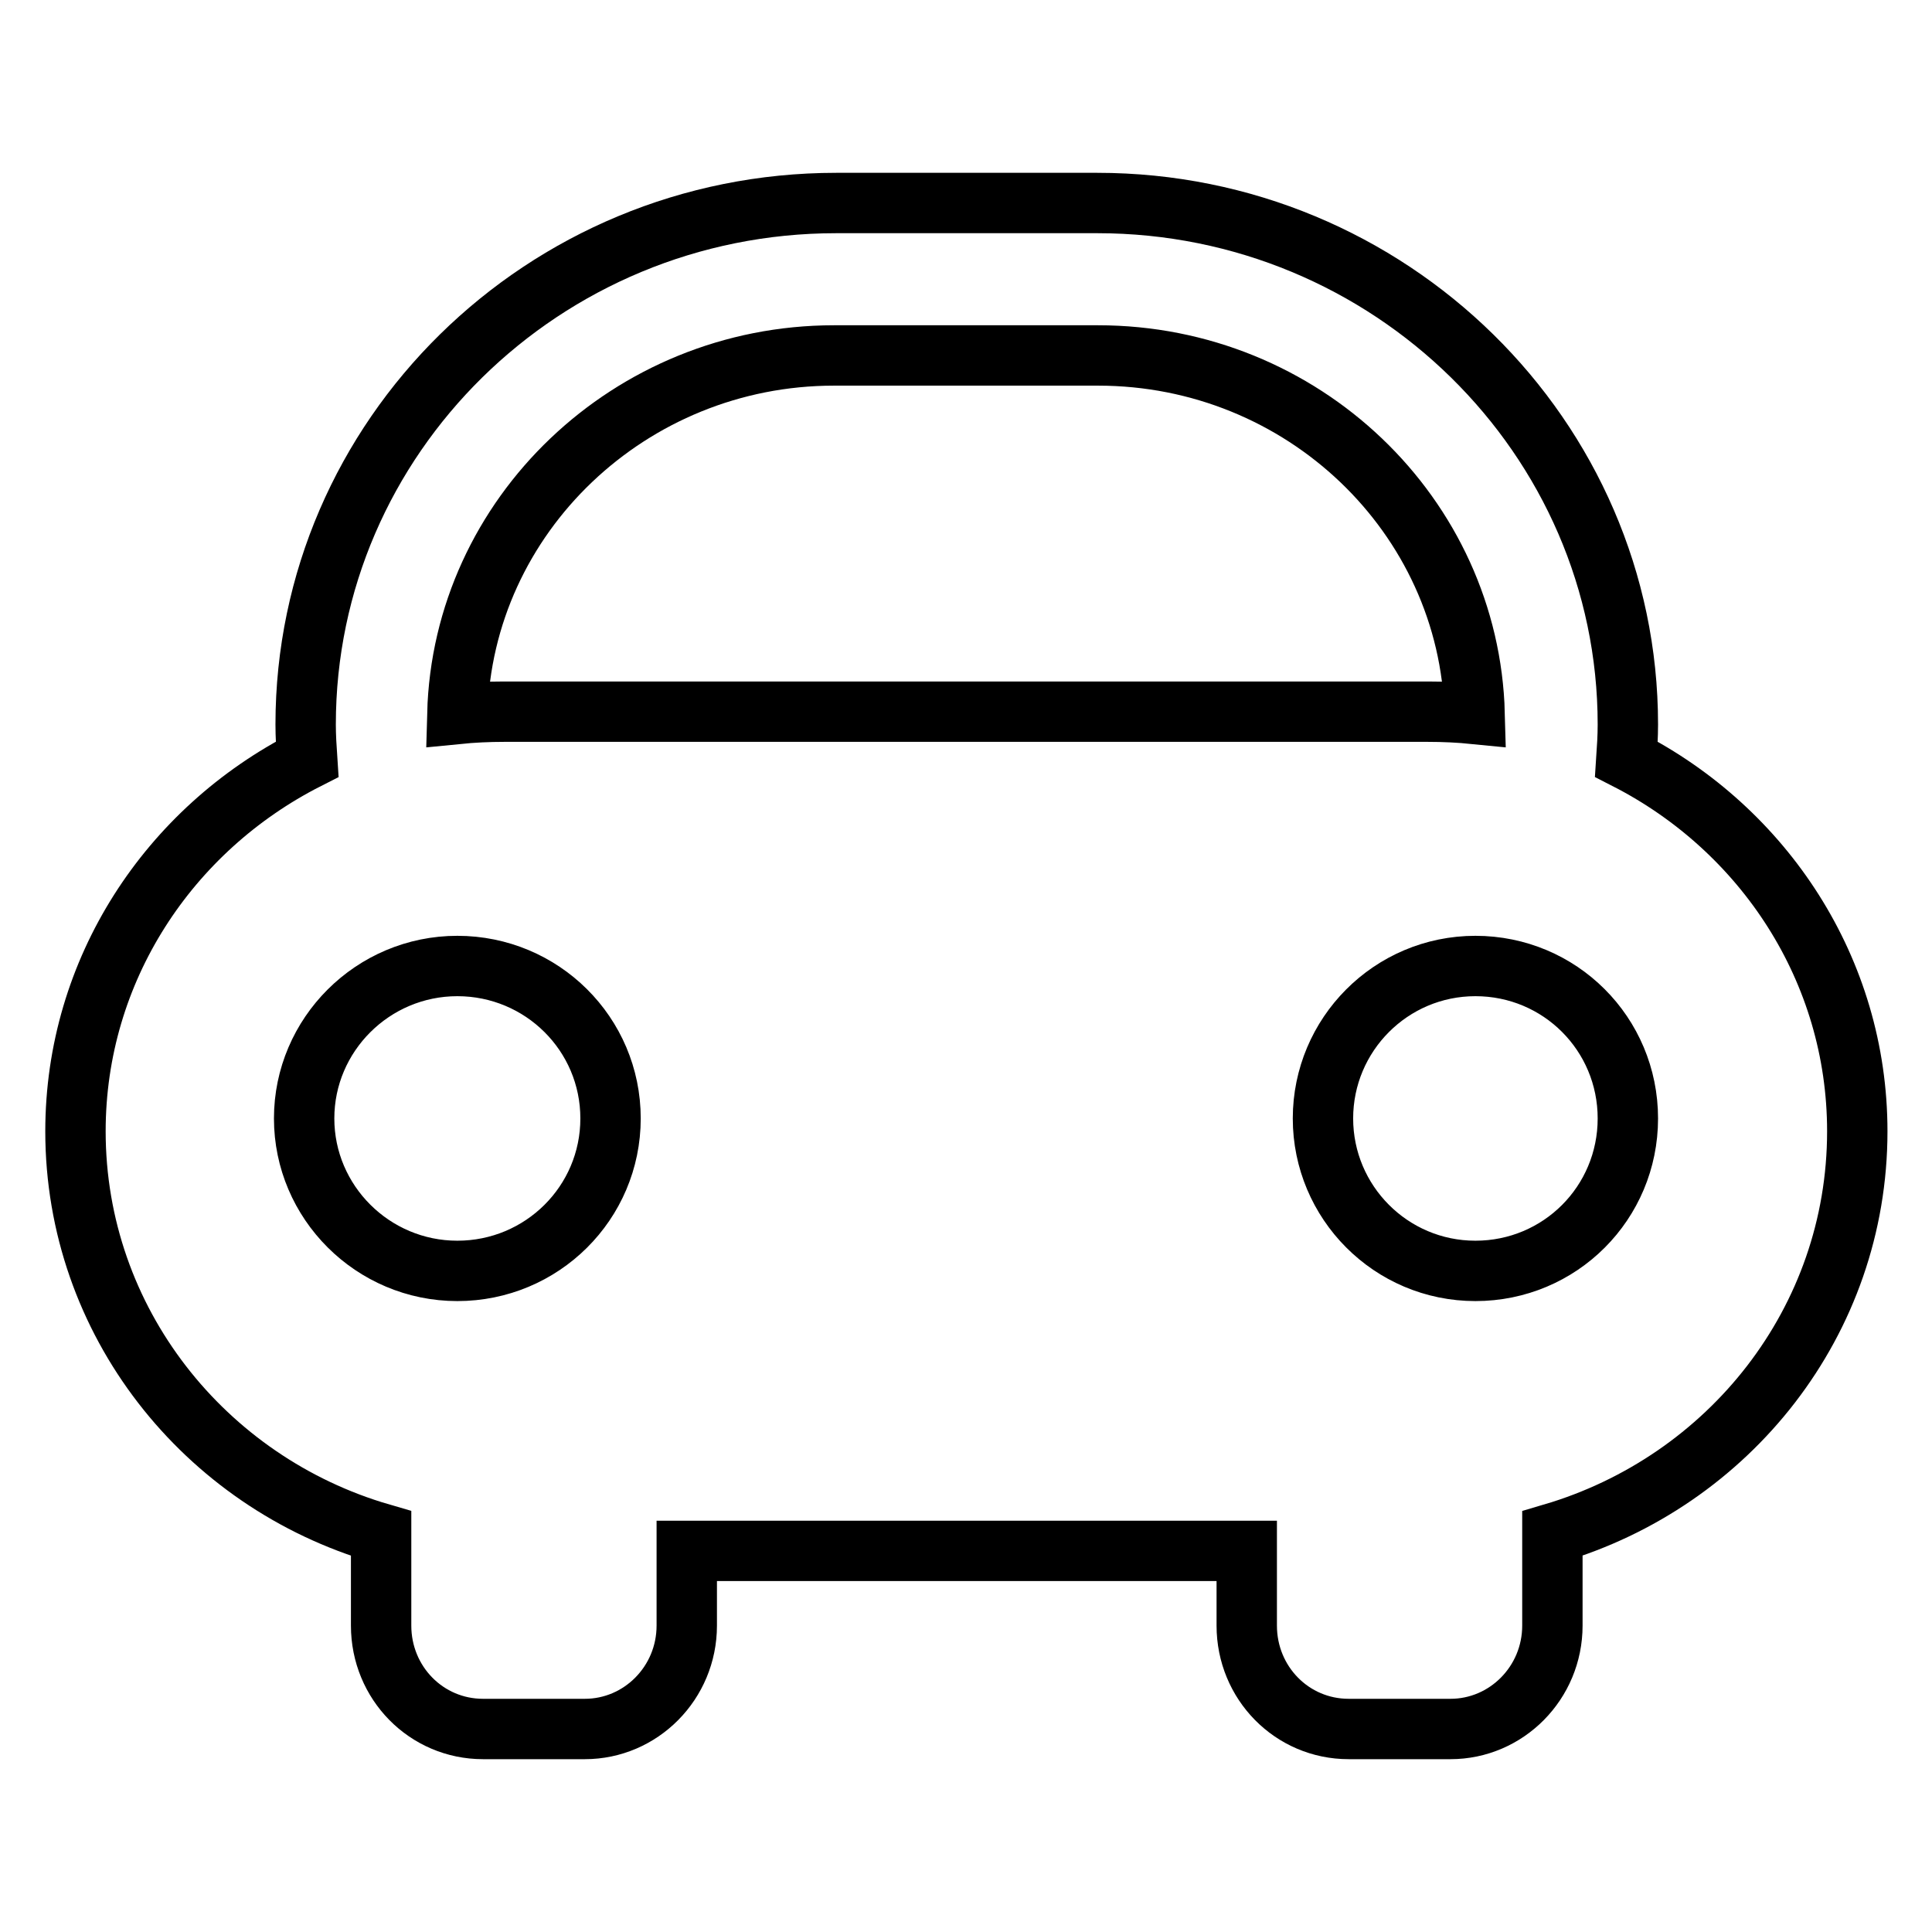 <?xml version="1.0" encoding="utf-8"?>
<!-- Svg Vector Icons : http://www.onlinewebfonts.com/icon -->
<!DOCTYPE svg PUBLIC "-//W3C//DTD SVG 1.1//EN" "http://www.w3.org/Graphics/SVG/1.1/DTD/svg11.dtd">
<svg version="1.1" xmlns="http://www.w3.org/2000/svg" xmlns:xlink="http://www.w3.org/1999/xlink" x="0px" y="0px" viewBox="0 0 256 256" enable-background="new 0 0 256 256" xml:space="preserve">
<g> <path stroke-width="8" fill-opacity="0" stroke="#000000"  d="M215.5,100.6c0.1-1.5,0.2-3,0.2-4.6c0-38.1-31.6-69.1-70.3-69.1h-34.6c-38.8,0-70.3,31-70.3,69.1 c0,1.5,0.1,3.1,0.2,4.6C22.4,109.9,10,128.5,10,149.9c0,25.2,17.1,46.5,40.5,53.3v12.2c0,7.6,6,13.7,13.5,13.7h13.5 c7.4,0,13.5-6.1,13.5-13.7v-9.9h74.2v9.9c0,7.6,6,13.7,13.5,13.7h13.5c7.4,0,13.5-6.1,13.5-13.7v-12.2 c23.4-6.9,40.4-28.1,40.4-53.3C246.1,128.5,233.7,109.9,215.5,100.6L215.5,100.6z M60.6,168.4c-11.2,0-20.3-9.1-20.3-20.2 S49.4,128,60.6,128c11.2,0,20.3,9,20.3,20.2S71.8,168.4,60.6,168.4z M66.8,94.3c-2.1,0-4.2,0.1-6.2,0.3 c0.7-26.3,22.9-47.5,49.9-47.5h35c27.1,0,49.2,21.2,49.9,47.5c-2-0.2-4.1-0.3-6.2-0.3H66.8z M195.5,168.4 c-11.2,0-20.2-9.1-20.2-20.2s9-20.2,20.2-20.2s20.2,9,20.2,20.2S206.7,168.4,195.5,168.4z"/></g>
</svg>